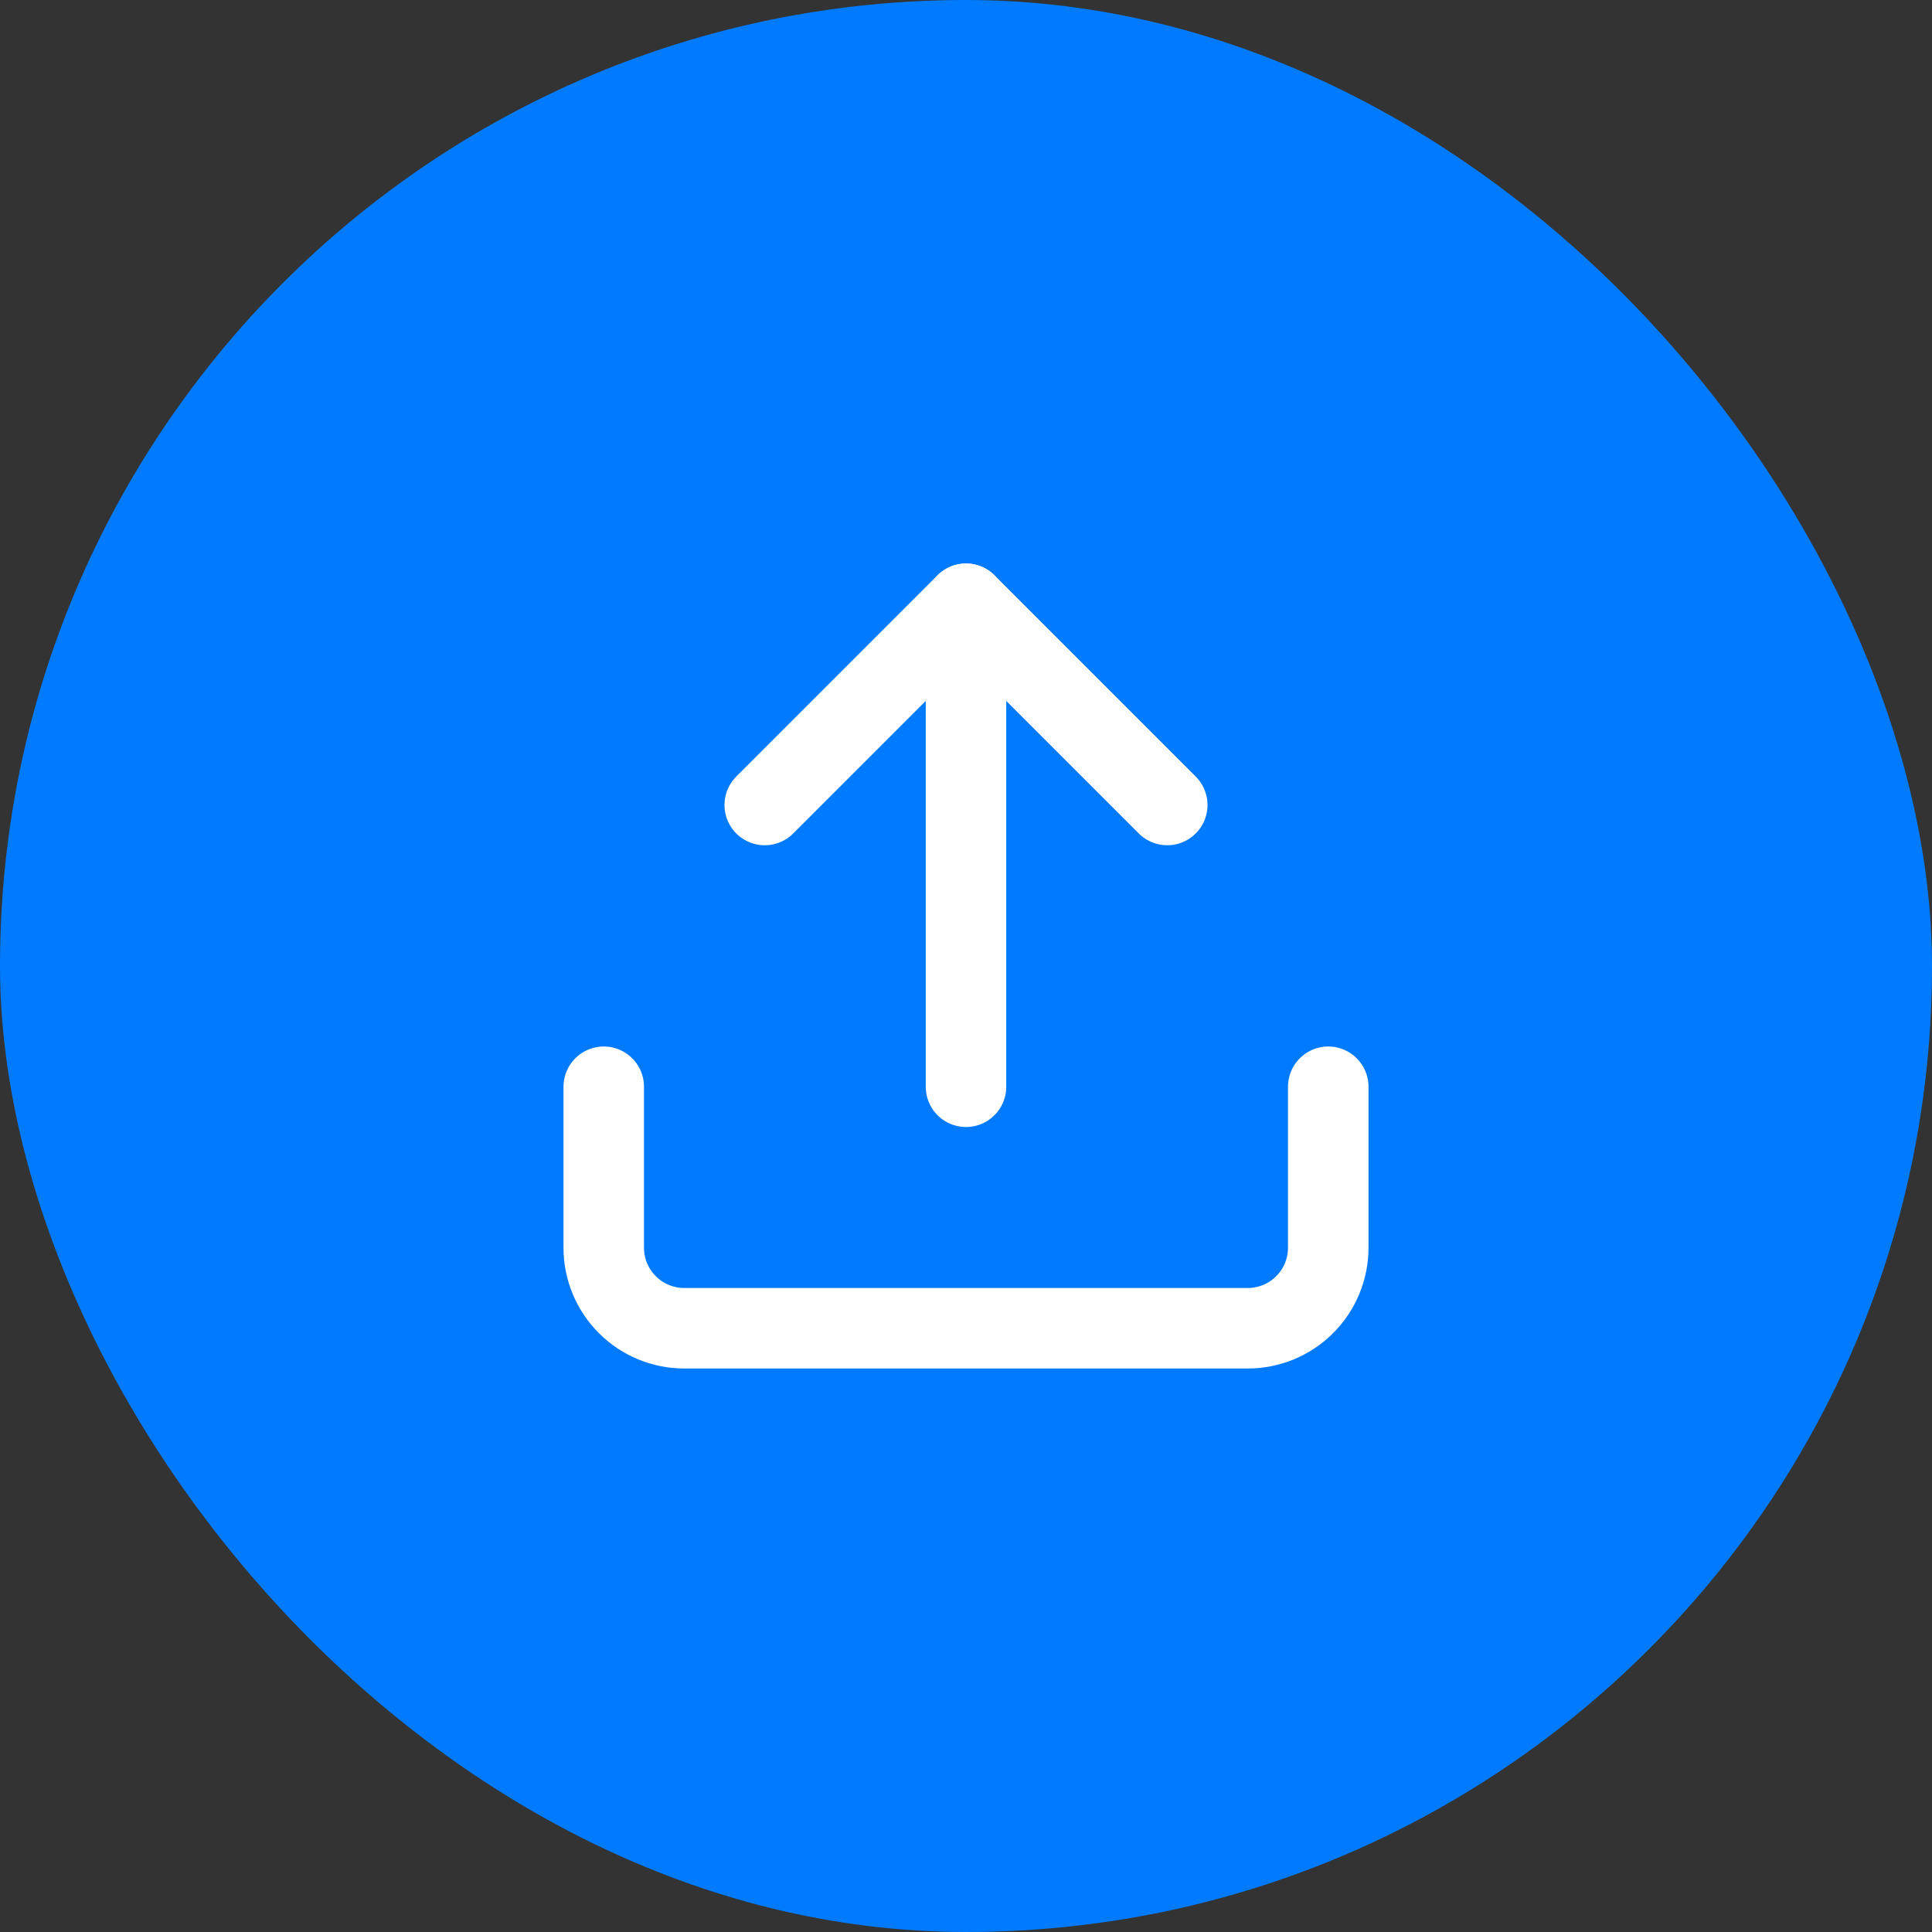 <svg width="96" height="96" viewBox="0 0 96 96" fill="none" xmlns="http://www.w3.org/2000/svg">
<rect x="0" y="0" width="96" height="96" fill="#333333" stroke="none"/>
<rect width="96" height="96" rx="48" fill="#007BFF"/>
<path d="M66 54V62C66 63.061 65.579 64.078 64.828 64.828C64.078 65.579 63.061 66 62 66H34C32.939 66 31.922 65.579 31.172 64.828C30.421 64.078 30 63.061 30 62V54" stroke="white" stroke-width="4" stroke-linecap="round" stroke-linejoin="round"/>
<path d="M58 40L48 30L38 40" stroke="white" stroke-width="4" stroke-linecap="round" stroke-linejoin="round"/>
<path d="M48 30V54" stroke="white" stroke-width="4" stroke-linecap="round" stroke-linejoin="round"/>
</svg>
